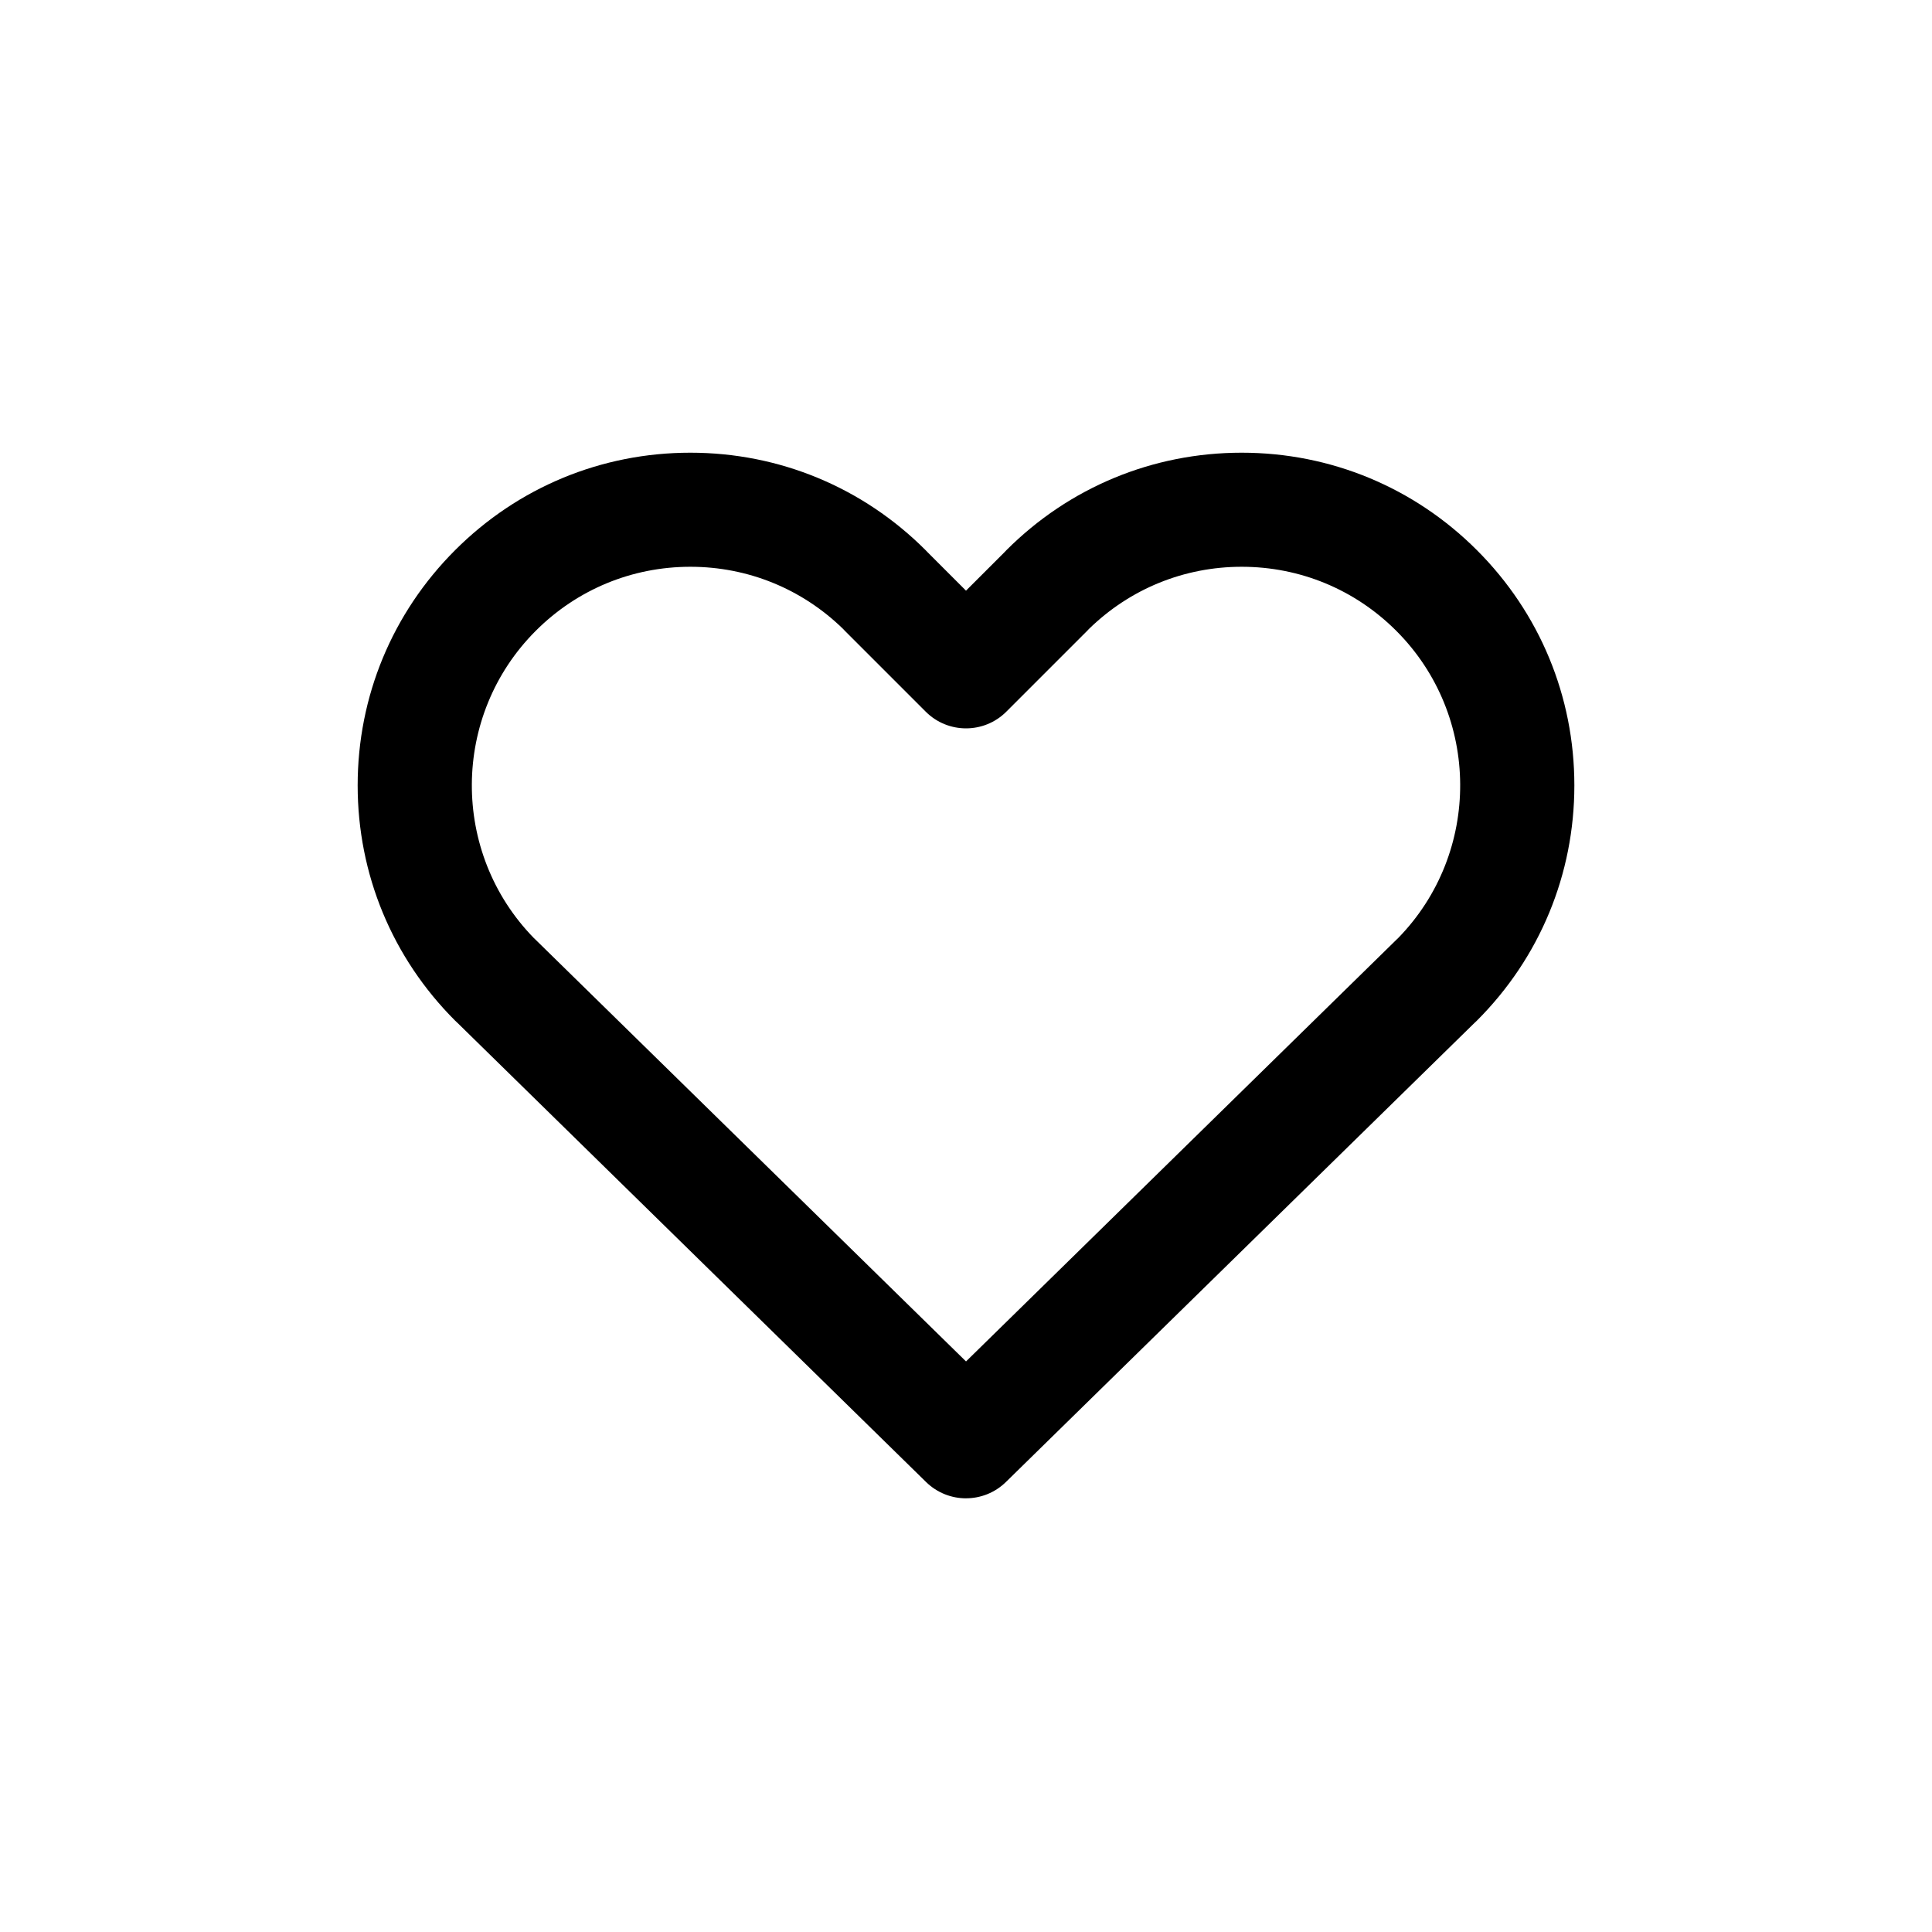 <?xml version="1.0" encoding="UTF-8"?>
<!-- Uploaded to: SVG Repo, www.svgrepo.com, Generator: SVG Repo Mixer Tools -->
<svg fill="#000000" width="800px" height="800px" version="1.1" viewBox="144 144 512 512" xmlns="http://www.w3.org/2000/svg">
 <path d="m400 541.07c-3.82 0-7.637-1.441-10.578-4.316l-124.12-121.62c-0.238-0.211-0.469-0.43-0.695-0.656-16.656-16.648-25.824-38.793-25.824-62.34s9.168-45.691 25.824-62.34c16.648-16.656 38.793-25.828 62.34-25.828 23.547 0 45.691 9.168 62.34 25.824 0.191 0.191 0.371 0.383 0.555 0.578l10.16 10.16 10.16-10.156c0.176-0.203 0.359-0.395 0.551-0.578 16.648-16.656 38.793-25.828 62.34-25.828s45.691 9.168 62.34 25.824c16.656 16.652 25.828 38.797 25.828 62.344s-9.168 45.691-25.824 62.34c-0.227 0.227-0.457 0.449-0.695 0.656l-124.12 121.61c-2.941 2.879-6.762 4.32-10.578 4.32zm-114.52-148.47c0.137 0.121 0.273 0.25 0.406 0.383l114.12 111.81 114.11-111.81c0.133-0.133 0.266-0.258 0.406-0.383 22.086-22.633 21.922-59.008-0.5-81.43-10.945-10.945-25.492-16.969-40.969-16.969-15.234 0-29.578 5.844-40.461 16.469-0.16 0.176-0.324 0.348-0.492 0.516l-21.41 21.41c-5.898 5.906-15.473 5.906-21.371 0l-21.41-21.41c-0.172-0.168-0.332-0.336-0.492-0.52-10.891-10.621-25.234-16.465-40.469-16.465-15.477 0-30.023 6.027-40.969 16.969-22.418 22.422-22.586 58.805-0.5 81.43z"/>
</svg>